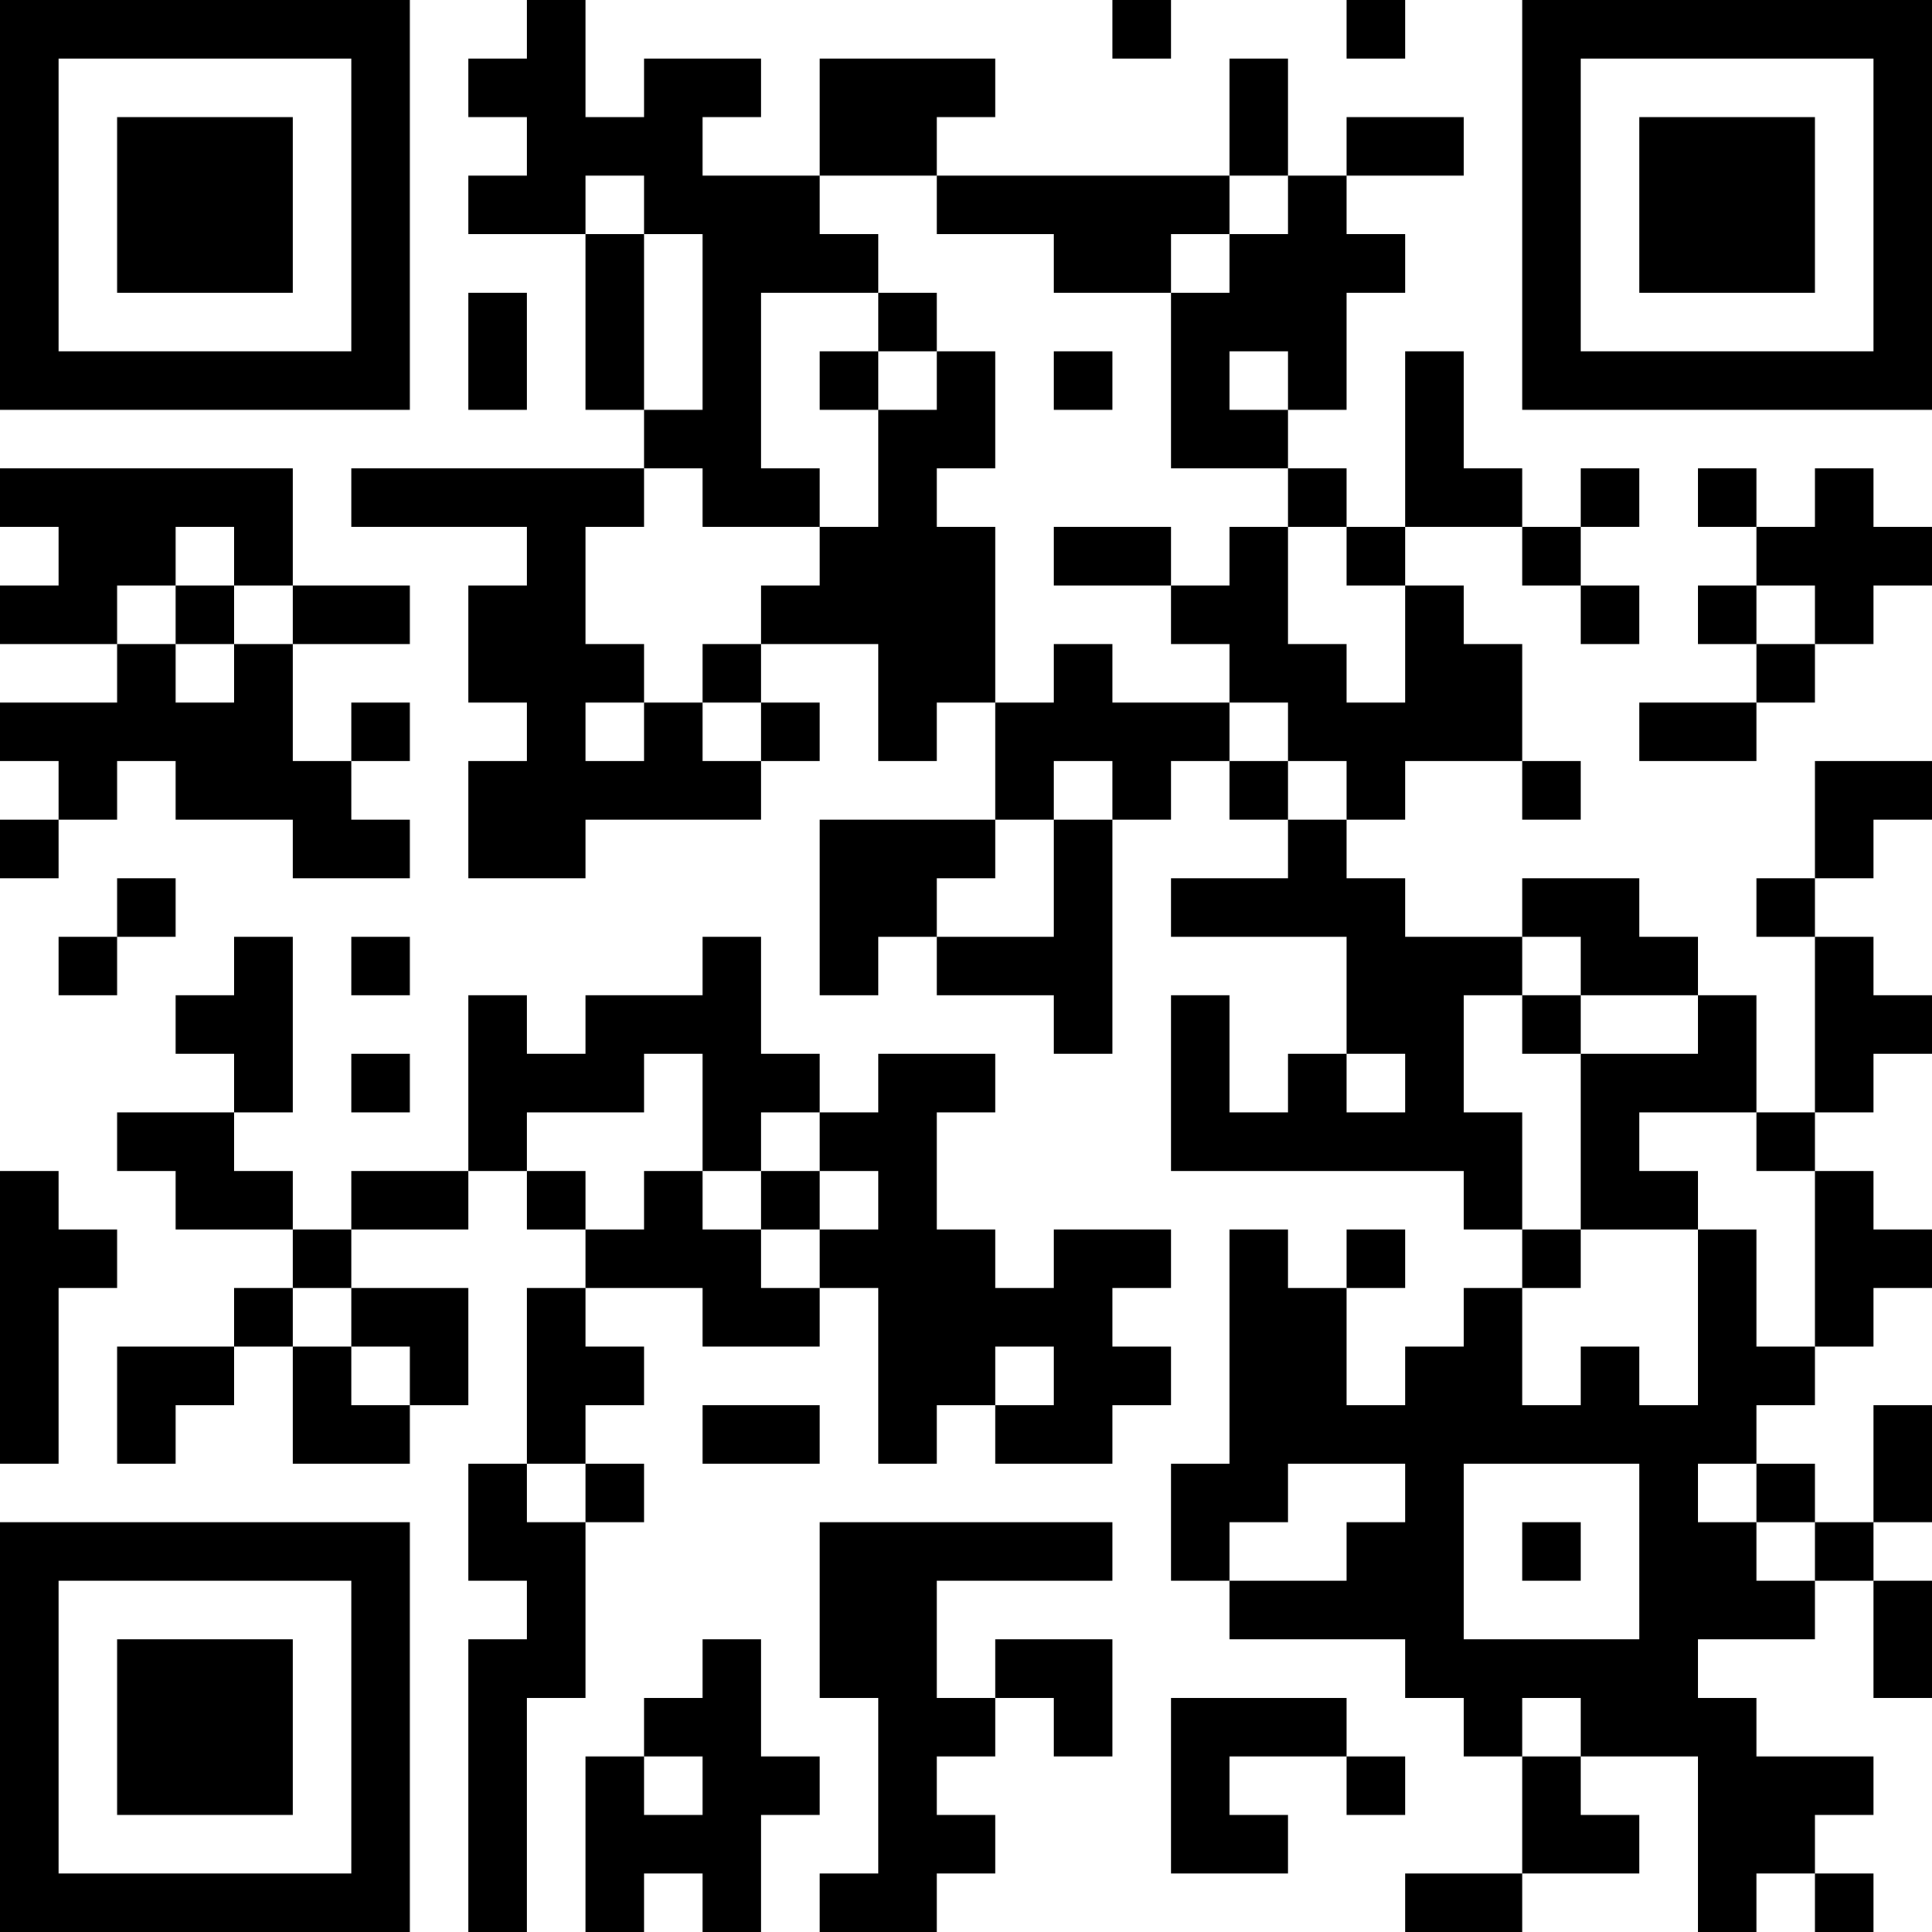 <?xml version="1.0" encoding="UTF-8"?>
<svg xmlns="http://www.w3.org/2000/svg" version="1.1" width="250" height="250" viewBox="0 0 250 250"><rect x="0" y="0" width="250" height="250" fill="#ffffff"/><g transform="scale(7.576)"><g transform="translate(0,0)"><path fill-rule="evenodd" d="M9 0L9 1L8 1L8 2L9 2L9 3L8 3L8 4L10 4L10 7L11 7L11 8L6 8L6 9L9 9L9 10L8 10L8 12L9 12L9 13L8 13L8 15L10 15L10 14L13 14L13 13L14 13L14 12L13 12L13 11L15 11L15 13L16 13L16 12L17 12L17 14L14 14L14 17L15 17L15 16L16 16L16 17L18 17L18 18L19 18L19 14L20 14L20 13L21 13L21 14L22 14L22 15L20 15L20 16L23 16L23 18L22 18L22 19L21 19L21 17L20 17L20 20L25 20L25 21L26 21L26 22L25 22L25 23L24 23L24 24L23 24L23 22L24 22L24 21L23 21L23 22L22 22L22 21L21 21L21 25L20 25L20 27L21 27L21 28L24 28L24 29L25 29L25 30L26 30L26 32L24 32L24 33L26 33L26 32L28 32L28 31L27 31L27 30L29 30L29 33L30 33L30 32L31 32L31 33L32 33L32 32L31 32L31 31L32 31L32 30L30 30L30 29L29 29L29 28L31 28L31 27L32 27L32 29L33 29L33 27L32 27L32 26L33 26L33 24L32 24L32 26L31 26L31 25L30 25L30 24L31 24L31 23L32 23L32 22L33 22L33 21L32 21L32 20L31 20L31 19L32 19L32 18L33 18L33 17L32 17L32 16L31 16L31 15L32 15L32 14L33 14L33 13L31 13L31 15L30 15L30 16L31 16L31 19L30 19L30 17L29 17L29 16L28 16L28 15L26 15L26 16L24 16L24 15L23 15L23 14L24 14L24 13L26 13L26 14L27 14L27 13L26 13L26 11L25 11L25 10L24 10L24 9L26 9L26 10L27 10L27 11L28 11L28 10L27 10L27 9L28 9L28 8L27 8L27 9L26 9L26 8L25 8L25 6L24 6L24 9L23 9L23 8L22 8L22 7L23 7L23 5L24 5L24 4L23 4L23 3L25 3L25 2L23 2L23 3L22 3L22 1L21 1L21 3L16 3L16 2L17 2L17 1L14 1L14 3L12 3L12 2L13 2L13 1L11 1L11 2L10 2L10 0ZM19 0L19 1L20 1L20 0ZM23 0L23 1L24 1L24 0ZM10 3L10 4L11 4L11 7L12 7L12 4L11 4L11 3ZM14 3L14 4L15 4L15 5L13 5L13 8L14 8L14 9L12 9L12 8L11 8L11 9L10 9L10 11L11 11L11 12L10 12L10 13L11 13L11 12L12 12L12 13L13 13L13 12L12 12L12 11L13 11L13 10L14 10L14 9L15 9L15 7L16 7L16 6L17 6L17 8L16 8L16 9L17 9L17 12L18 12L18 11L19 11L19 12L21 12L21 13L22 13L22 14L23 14L23 13L22 13L22 12L21 12L21 11L20 11L20 10L21 10L21 9L22 9L22 11L23 11L23 12L24 12L24 10L23 10L23 9L22 9L22 8L20 8L20 5L21 5L21 4L22 4L22 3L21 3L21 4L20 4L20 5L18 5L18 4L16 4L16 3ZM8 5L8 7L9 7L9 5ZM15 5L15 6L14 6L14 7L15 7L15 6L16 6L16 5ZM18 6L18 7L19 7L19 6ZM21 6L21 7L22 7L22 6ZM0 8L0 9L1 9L1 10L0 10L0 11L2 11L2 12L0 12L0 13L1 13L1 14L0 14L0 15L1 15L1 14L2 14L2 13L3 13L3 14L5 14L5 15L7 15L7 14L6 14L6 13L7 13L7 12L6 12L6 13L5 13L5 11L7 11L7 10L5 10L5 8ZM29 8L29 9L30 9L30 10L29 10L29 11L30 11L30 12L28 12L28 13L30 13L30 12L31 12L31 11L32 11L32 10L33 10L33 9L32 9L32 8L31 8L31 9L30 9L30 8ZM3 9L3 10L2 10L2 11L3 11L3 12L4 12L4 11L5 11L5 10L4 10L4 9ZM18 9L18 10L20 10L20 9ZM3 10L3 11L4 11L4 10ZM30 10L30 11L31 11L31 10ZM18 13L18 14L17 14L17 15L16 15L16 16L18 16L18 14L19 14L19 13ZM2 15L2 16L1 16L1 17L2 17L2 16L3 16L3 15ZM4 16L4 17L3 17L3 18L4 18L4 19L2 19L2 20L3 20L3 21L5 21L5 22L4 22L4 23L2 23L2 25L3 25L3 24L4 24L4 23L5 23L5 25L7 25L7 24L8 24L8 22L6 22L6 21L8 21L8 20L9 20L9 21L10 21L10 22L9 22L9 25L8 25L8 27L9 27L9 28L8 28L8 33L9 33L9 29L10 29L10 26L11 26L11 25L10 25L10 24L11 24L11 23L10 23L10 22L12 22L12 23L14 23L14 22L15 22L15 25L16 25L16 24L17 24L17 25L19 25L19 24L20 24L20 23L19 23L19 22L20 22L20 21L18 21L18 22L17 22L17 21L16 21L16 19L17 19L17 18L15 18L15 19L14 19L14 18L13 18L13 16L12 16L12 17L10 17L10 18L9 18L9 17L8 17L8 20L6 20L6 21L5 21L5 20L4 20L4 19L5 19L5 16ZM6 16L6 17L7 17L7 16ZM26 16L26 17L25 17L25 19L26 19L26 21L27 21L27 22L26 22L26 24L27 24L27 23L28 23L28 24L29 24L29 21L30 21L30 23L31 23L31 20L30 20L30 19L28 19L28 20L29 20L29 21L27 21L27 18L29 18L29 17L27 17L27 16ZM26 17L26 18L27 18L27 17ZM6 18L6 19L7 19L7 18ZM11 18L11 19L9 19L9 20L10 20L10 21L11 21L11 20L12 20L12 21L13 21L13 22L14 22L14 21L15 21L15 20L14 20L14 19L13 19L13 20L12 20L12 18ZM23 18L23 19L24 19L24 18ZM0 20L0 25L1 25L1 22L2 22L2 21L1 21L1 20ZM13 20L13 21L14 21L14 20ZM5 22L5 23L6 23L6 24L7 24L7 23L6 23L6 22ZM17 23L17 24L18 24L18 23ZM12 24L12 25L14 25L14 24ZM9 25L9 26L10 26L10 25ZM22 25L22 26L21 26L21 27L23 27L23 26L24 26L24 25ZM25 25L25 28L28 28L28 25ZM29 25L29 26L30 26L30 27L31 27L31 26L30 26L30 25ZM14 26L14 29L15 29L15 32L14 32L14 33L16 33L16 32L17 32L17 31L16 31L16 30L17 30L17 29L18 29L18 30L19 30L19 28L17 28L17 29L16 29L16 27L19 27L19 26ZM26 26L26 27L27 27L27 26ZM12 28L12 29L11 29L11 30L10 30L10 33L11 33L11 32L12 32L12 33L13 33L13 31L14 31L14 30L13 30L13 28ZM20 29L20 32L22 32L22 31L21 31L21 30L23 30L23 31L24 31L24 30L23 30L23 29ZM26 29L26 30L27 30L27 29ZM11 30L11 31L12 31L12 30ZM0 0L0 7L7 7L7 0ZM1 1L1 6L6 6L6 1ZM2 2L2 5L5 5L5 2ZM26 0L26 7L33 7L33 0ZM27 1L27 6L32 6L32 1ZM28 2L28 5L31 5L31 2ZM0 26L0 33L7 33L7 26ZM1 27L1 32L6 32L6 27ZM2 28L2 31L5 31L5 28Z" fill="#000000"/></g></g></svg>
